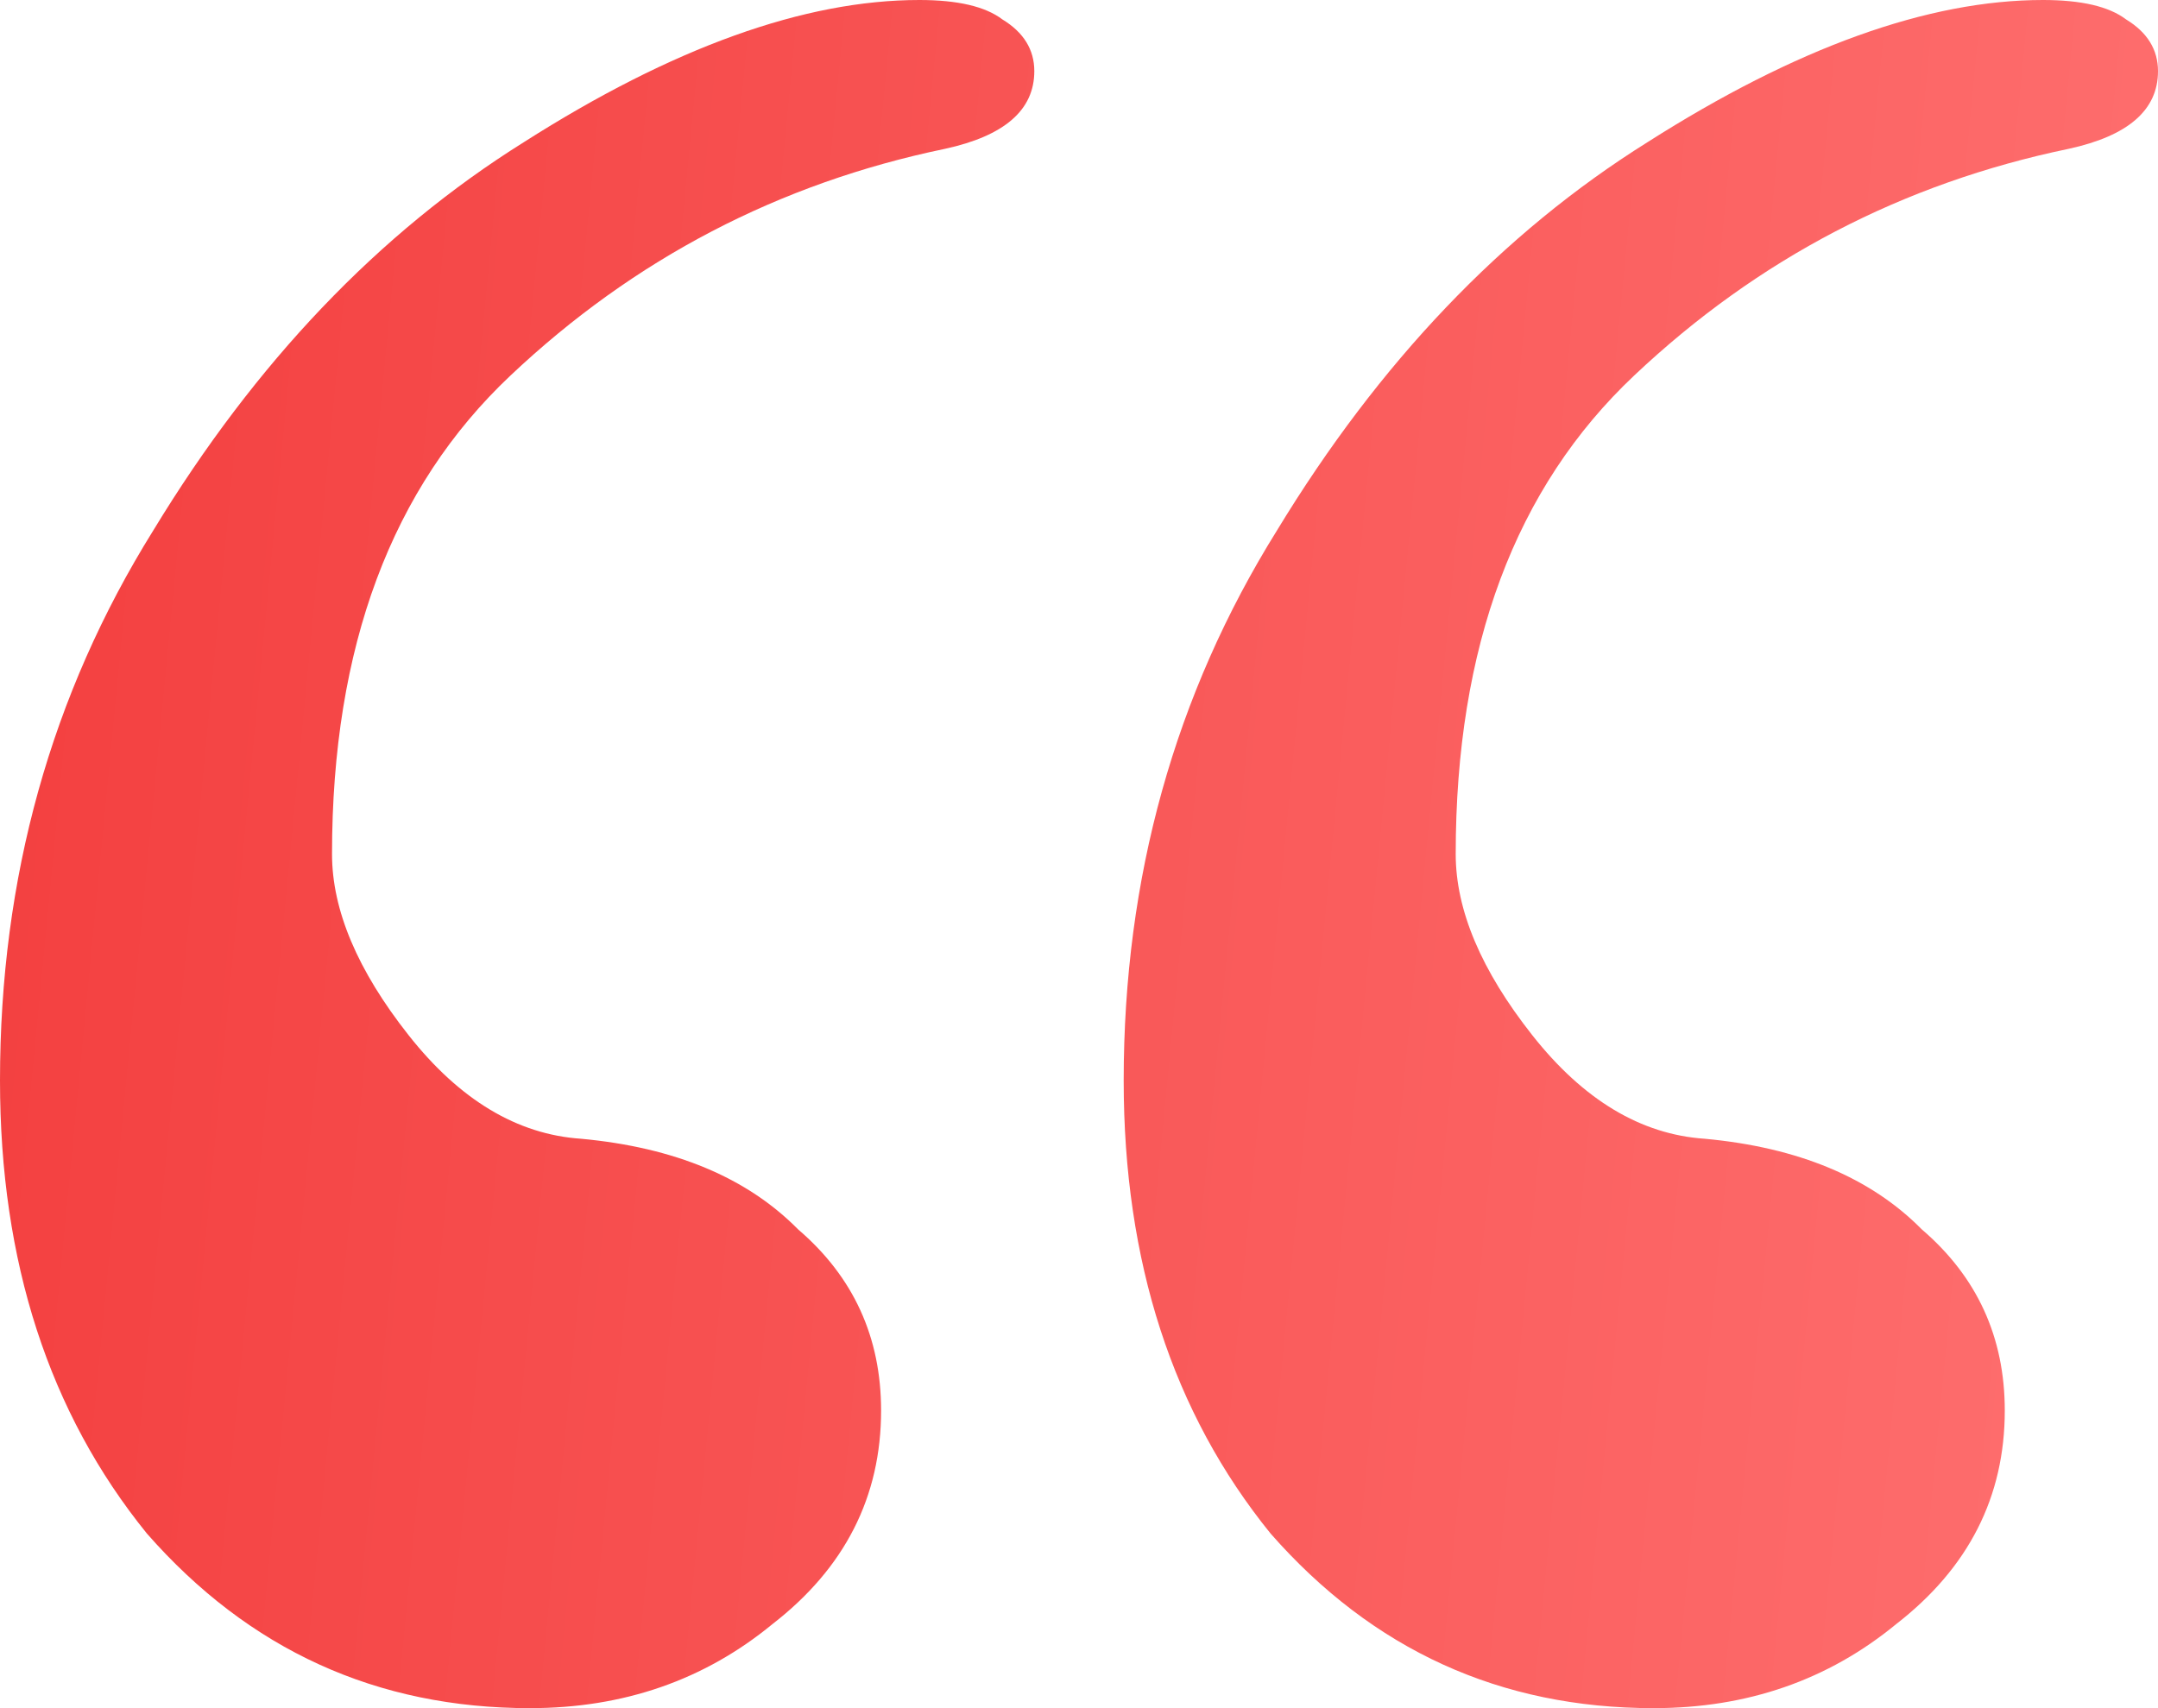 <?xml version="1.0" encoding="UTF-8"?> <svg xmlns="http://www.w3.org/2000/svg" width="48" height="38" viewBox="0 0 48 38" fill="none"> <path d="M45.444 0C46.296 0 46.911 0.144 47.29 0.432C47.763 0.72 48 1.104 48 1.583C48 2.447 47.337 3.023 46.012 3.311C42.319 4.078 39.101 5.758 36.355 8.348C33.704 10.843 32.379 14.394 32.379 19C32.379 20.247 32.947 21.591 34.083 23.03C35.219 24.47 36.497 25.237 37.917 25.333C40 25.525 41.609 26.197 42.746 27.349C43.976 28.404 44.592 29.747 44.592 31.379C44.592 33.298 43.787 34.881 42.178 36.129C40.663 37.376 38.864 38 36.781 38C33.373 38 30.532 36.705 28.26 34.114C26.083 31.427 24.994 28.068 24.994 24.038C24.994 19.528 26.13 15.45 28.402 11.803C30.675 8.061 33.42 5.182 36.639 3.167C39.953 1.056 42.888 0 45.444 0ZM20.45 0C21.302 0 21.917 0.144 22.296 0.432C22.769 0.72 23.006 1.104 23.006 1.583C23.006 2.447 22.343 3.023 21.018 3.311C17.325 4.078 14.107 5.758 11.361 8.348C8.71 10.843 7.385 14.394 7.385 19C7.385 20.247 7.953 21.591 9.089 23.03C10.225 24.47 11.503 25.237 12.923 25.333C15.006 25.525 16.615 26.197 17.752 27.349C18.982 28.404 19.598 29.747 19.598 31.379C19.598 33.298 18.793 34.881 17.183 36.129C15.669 37.376 13.87 38 11.787 38C8.379 38 5.538 36.705 3.266 34.114C1.089 31.427 0 28.068 0 24.038C0 19.528 1.136 15.45 3.408 11.803C5.68 8.061 8.426 5.182 11.645 3.167C14.959 1.056 17.893 0 20.45 0Z" fill="url(#paint0_linear)"></path> <defs> <linearGradient id="paint0_linear" x1="-1.40866e-07" y1="4.117" x2="53.175" y2="9.25" gradientUnits="userSpaceOnUse"> <stop stop-color="#F33F3F"></stop> <stop offset="1" stop-color="#FF7272"></stop> </linearGradient> </defs> </svg> 